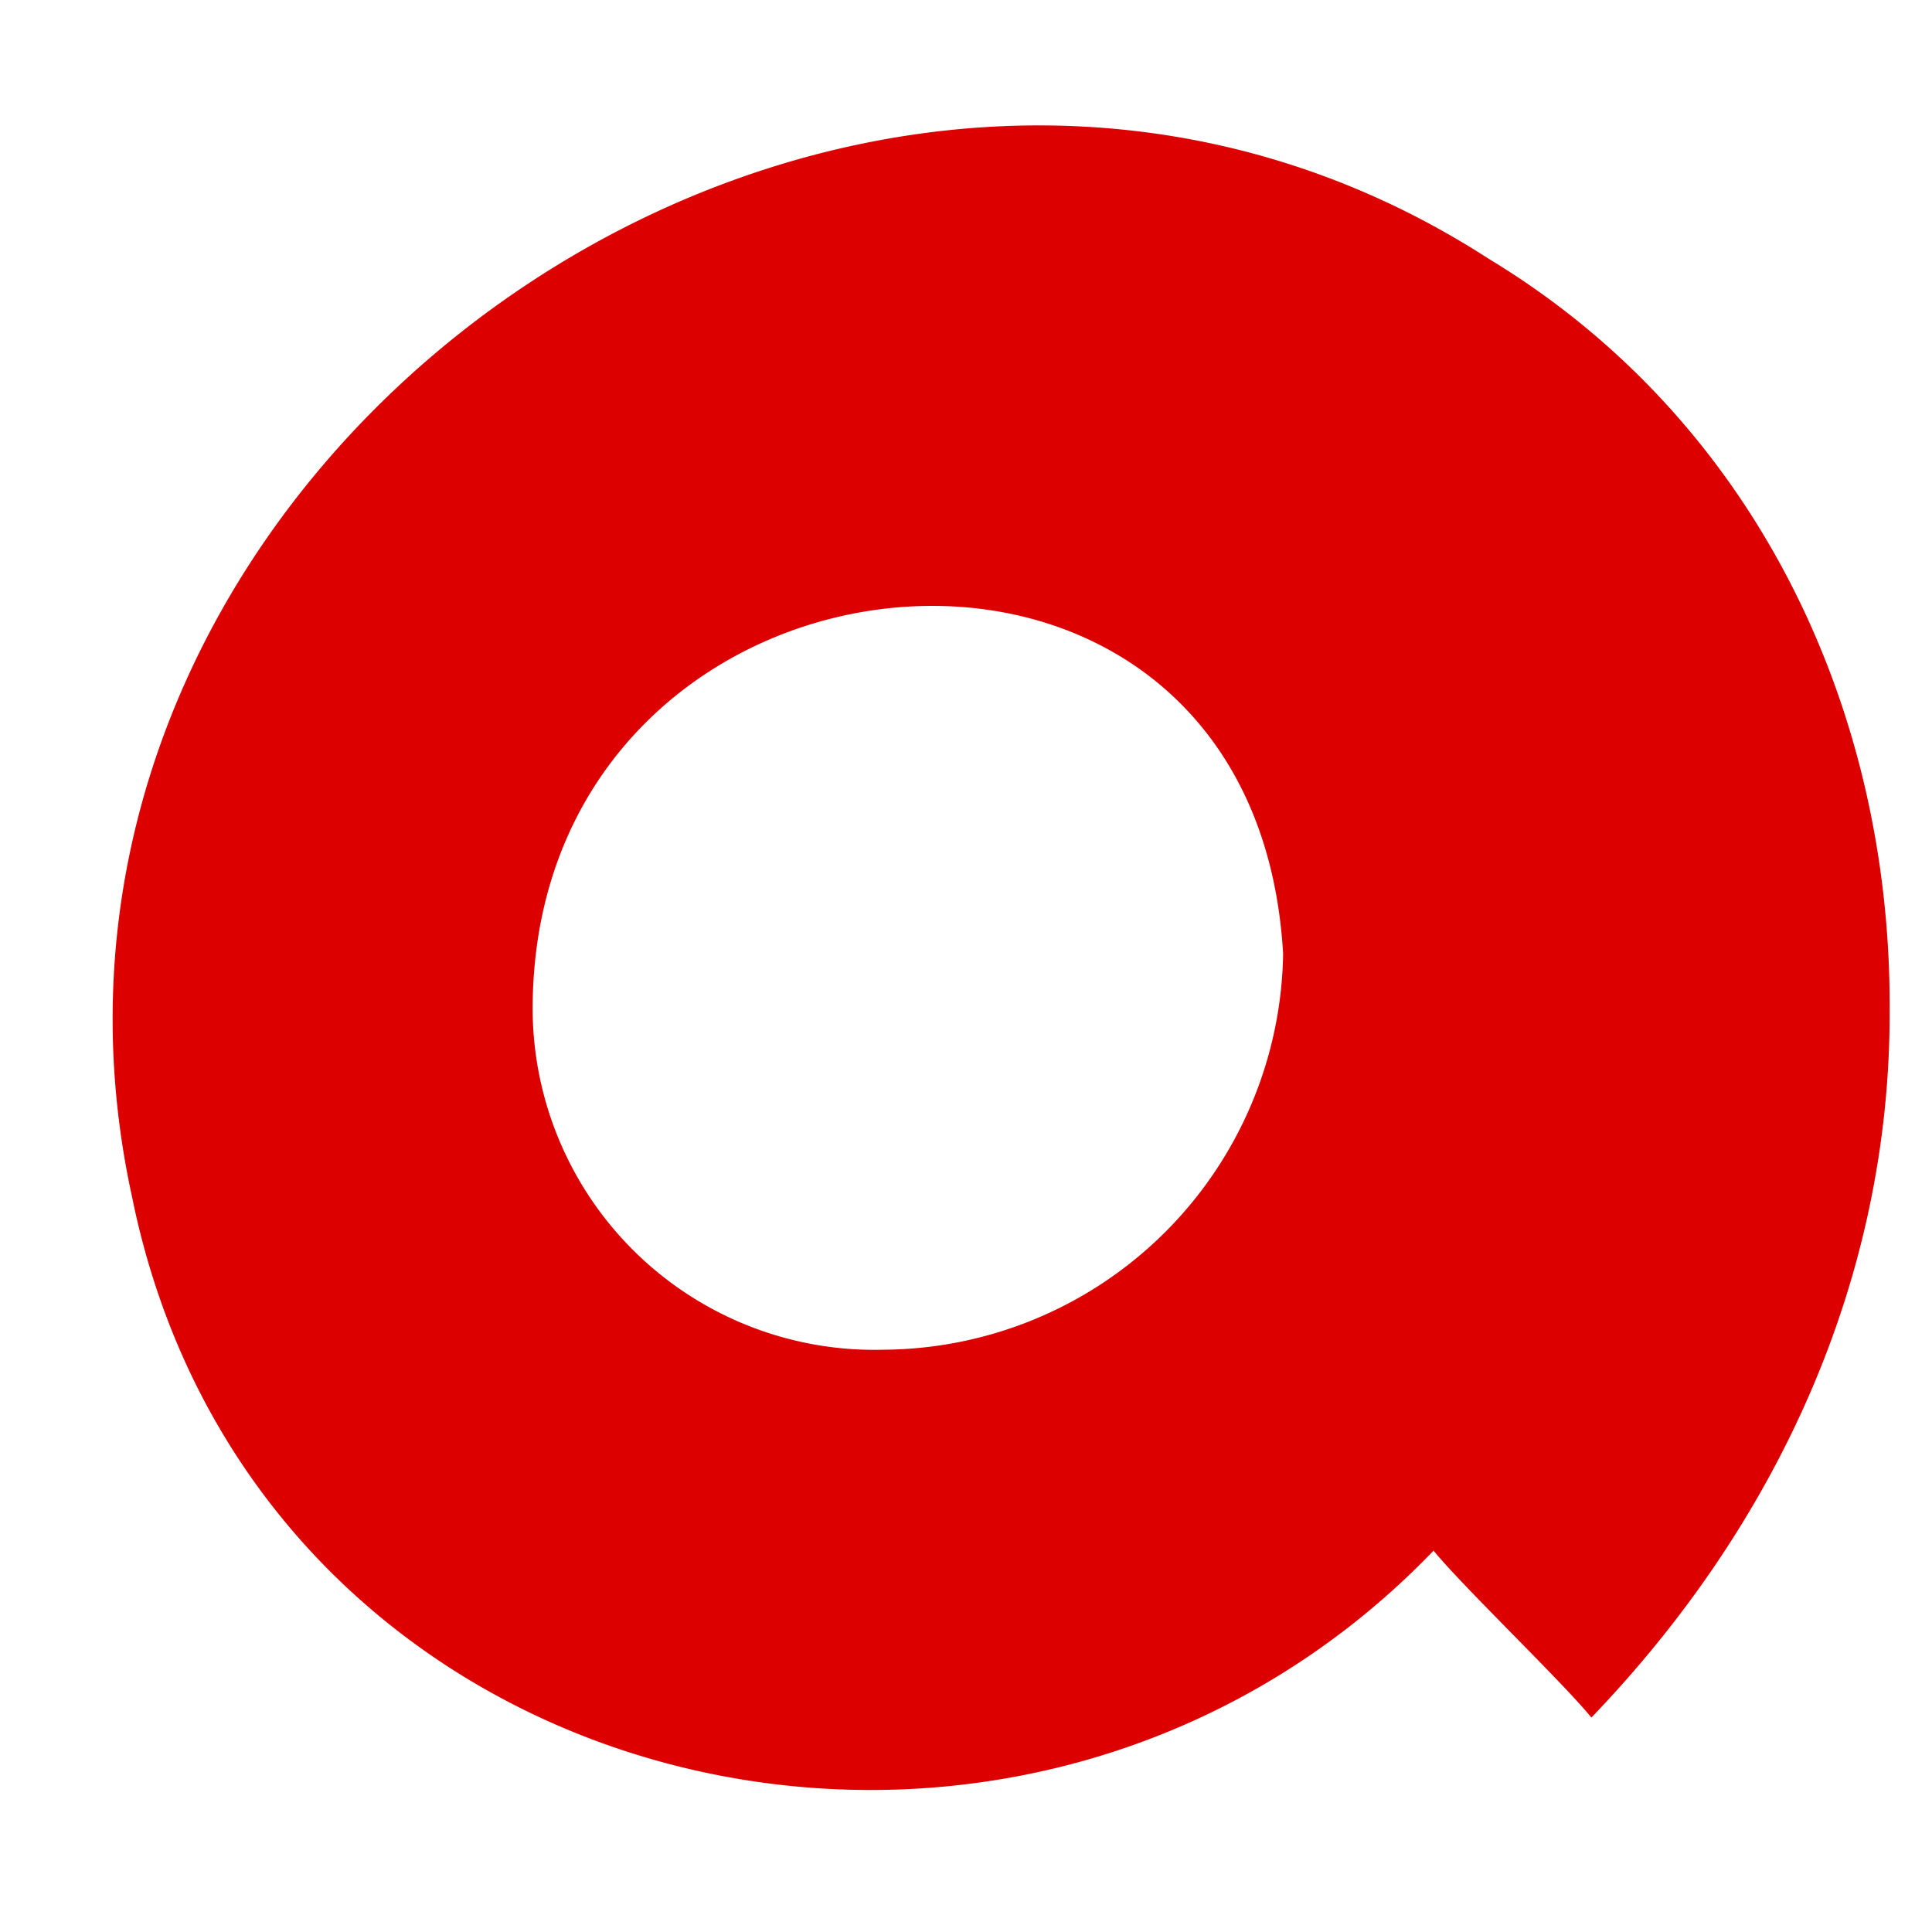 <svg xmlns="http://www.w3.org/2000/svg" width="82.906" height="82.906" viewBox="0 0 82.906 82.906"><path fill="none" d="M0 0h82.906v82.906H0Z"/><path fill="#dc0000" d="M81.089 43.261c.055 11.646-4.869 22.191-12.8 30.443-1.2-1.487-5.571-5.676-6.771-7.163C43.614 85.156 10.955 77.512 5.66 51.33-1.232 19.666 36.44-6.638 63.899 11.115c11.275 6.821 17.228 19.074 17.19 32.146M37.927 57.919a17.26 17.26 0 0 0 17.134-16.99c-1.249-21.627-31.775-18.693-32.2 1.951a14.667 14.667 0 0 0 15.066 15.039" data-name="Path 49"/></svg>